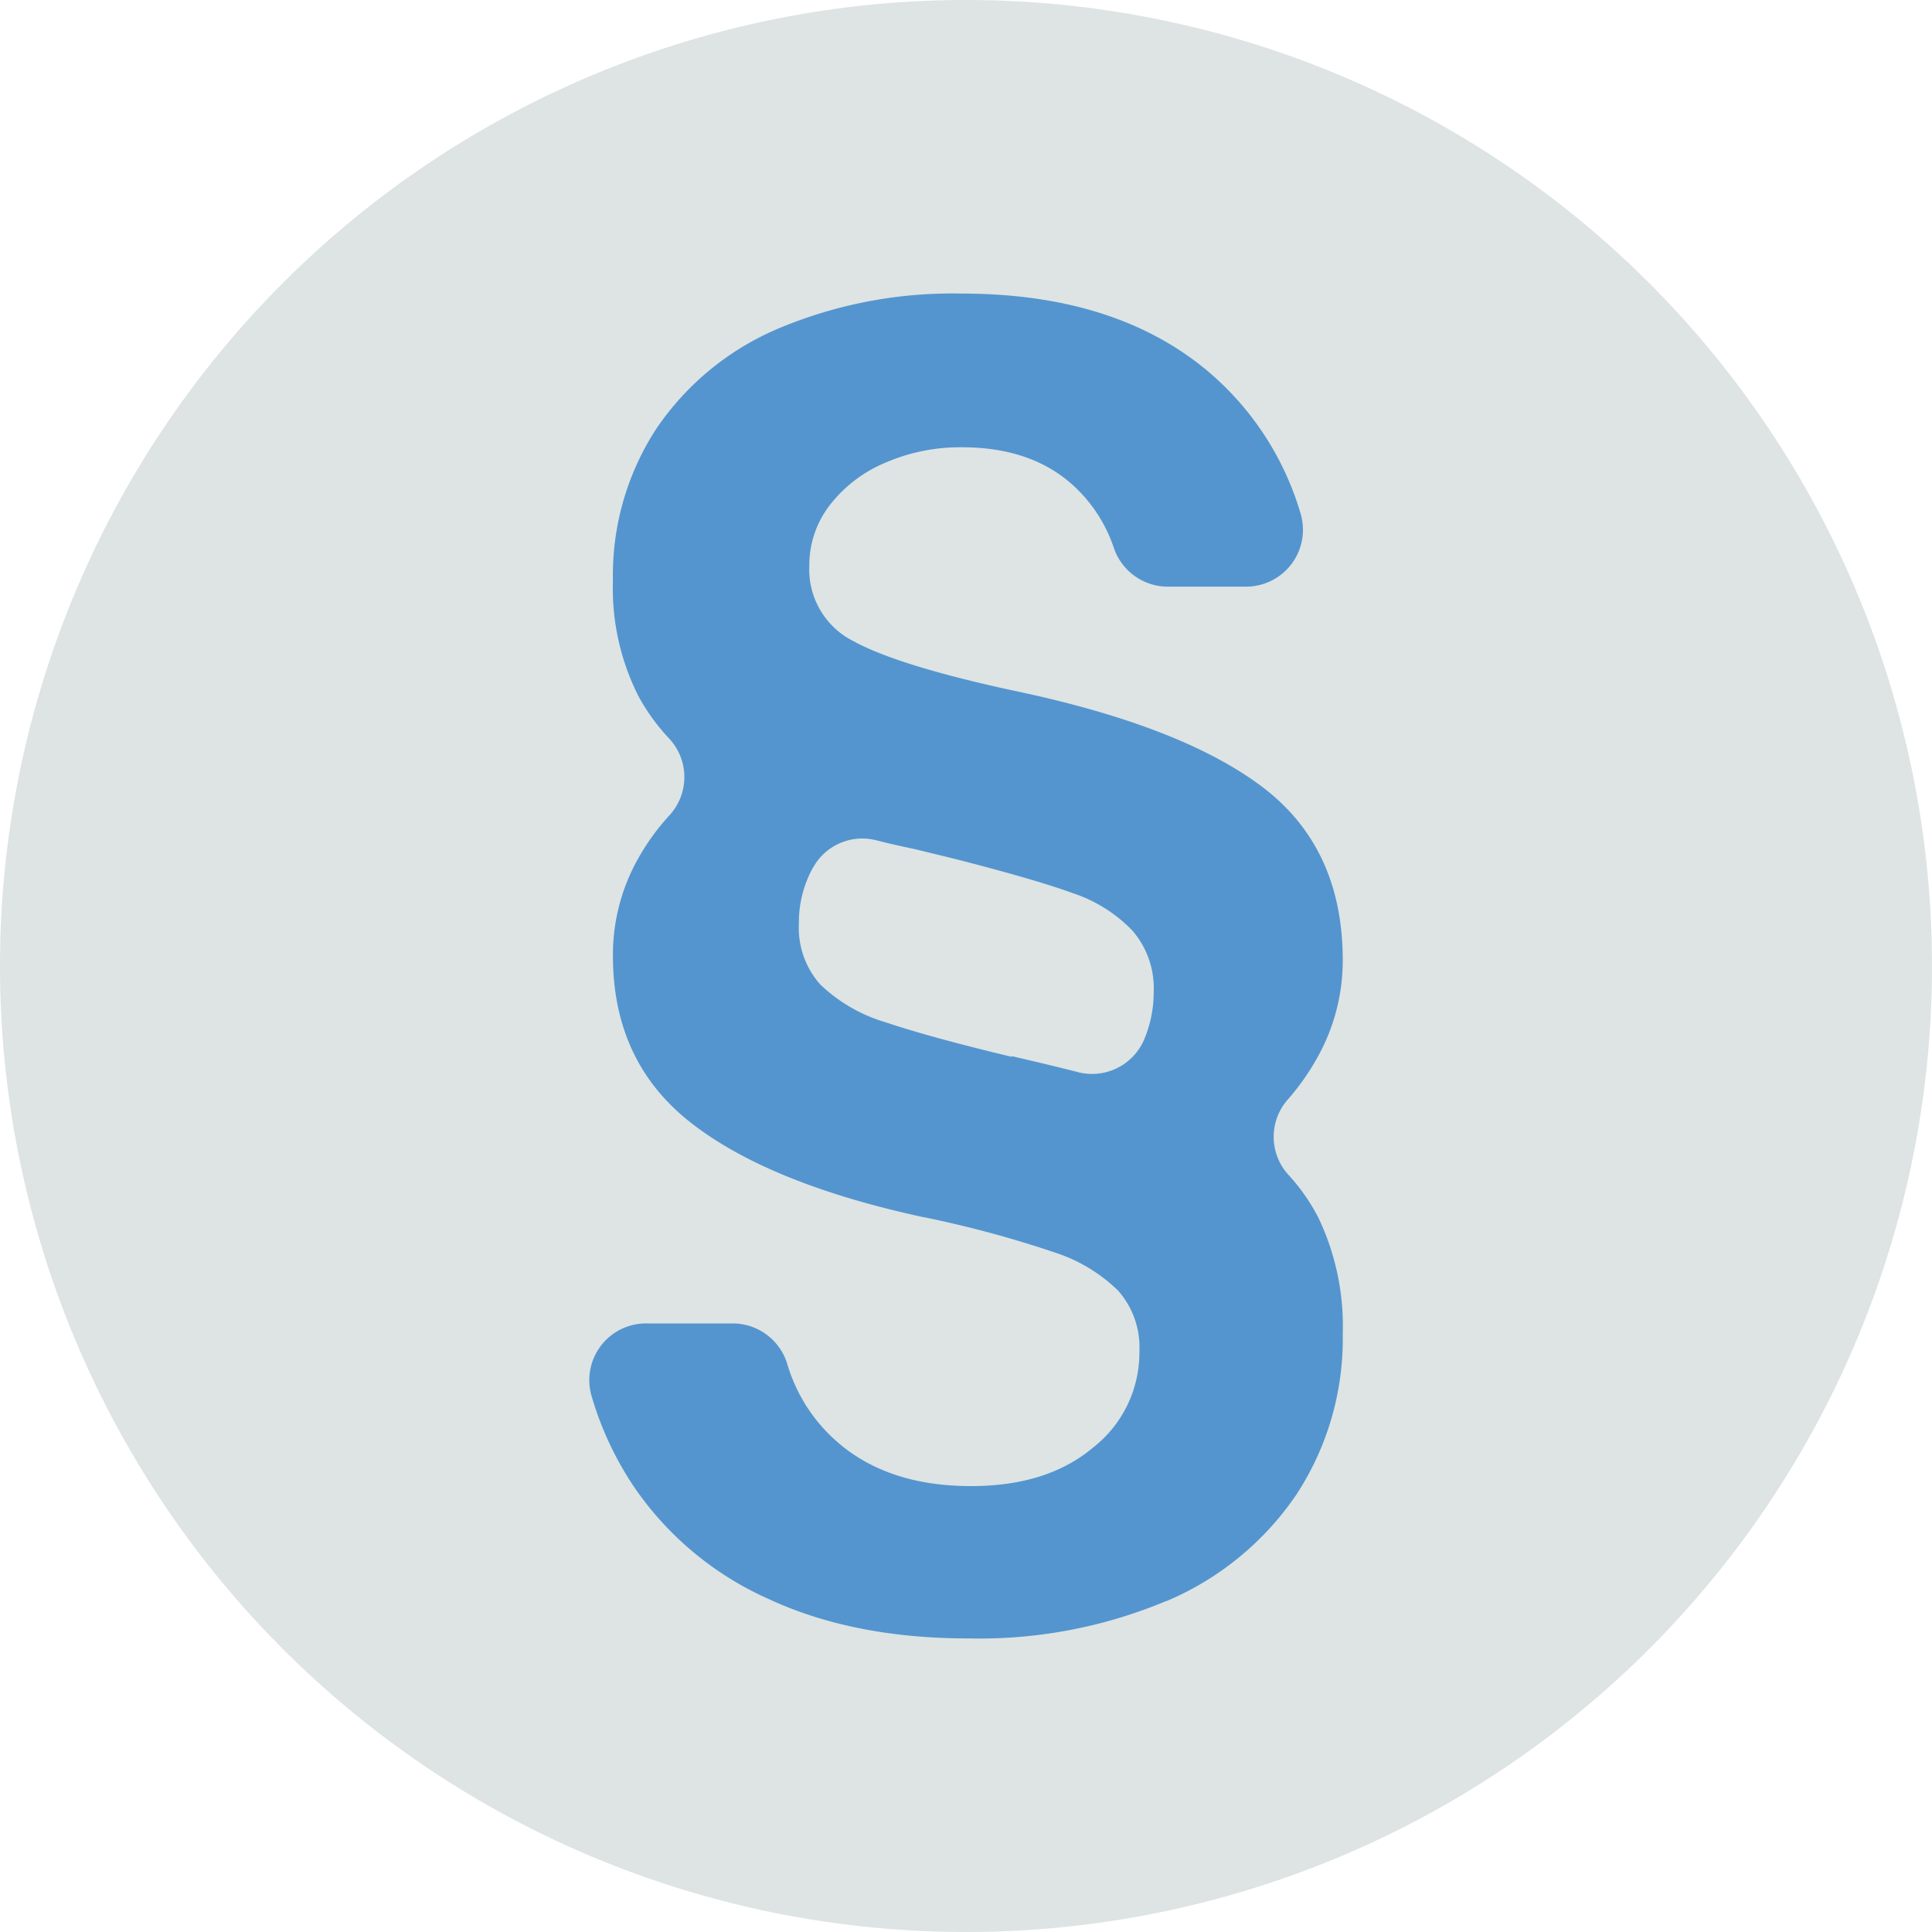<?xml version="1.0" encoding="utf-8"?>
<svg xmlns="http://www.w3.org/2000/svg" data-name="Ebene 1" id="Ebene_1" viewBox="0 0 200 200">
  <defs>
    <style>.cls-1{fill:#dde4e3;fill-rule:evenodd;}.cls-2{fill:#5495cf;}</style>
  </defs>
  <g id="Circle">
    <g data-name="pictogram digital-security cyber-security" id="pictogram_digital-security_cyber-security">
      <g id="Combined-Shape-and-Combined-Shape-Copy-2-and-Combined-Shape-Copy-3-Mask">
        <g id="Mask">
          <g id="path-1">
            <path class="cls-1" d="M0,100A100,100,0,1,1,100,200,100,100,0,0,1,0,100Z"/>
          </g>
        </g>
      </g>
    </g>
  </g>
  <path class="cls-2" d="M104.72,109.4q-8.35-2-13-3.56a16.56,16.56,0,0,1-6.82-3.94,8.84,8.84,0,0,1-2.2-6.3,11.7,11.7,0,0,1,1.21-5.31c.12-.24.25-.47.39-.7A5.82,5.82,0,0,1,90.77,87q1.76.45,3.93.9l4.1,1q8.34,2.13,12.29,3.57a15.18,15.18,0,0,1,6.14,3.87,9.11,9.11,0,0,1,2.2,6.37,12.55,12.55,0,0,1-1,4.93l0,0a5.86,5.86,0,0,1-6.83,3.35q-2.69-.69-6.87-1.66Zm16,56.36a30.63,30.63,0,0,0,13.5-11.07A29.42,29.42,0,0,0,139,138.08a26,26,0,0,0-2.51-12,20.17,20.17,0,0,0-3.12-4.47,5.83,5.83,0,0,1-.09-7.75,24.76,24.76,0,0,0,3.14-4.47,20.47,20.47,0,0,0,2.58-10q0-11.69-8.42-18t-25.86-9.94Q93,68.9,88.4,66.4a8.3,8.3,0,0,1-4.62-7.82,10.16,10.16,0,0,1,2.12-6.29,14.19,14.19,0,0,1,5.77-4.4,19.48,19.48,0,0,1,7.89-1.59q7.13,0,11.45,3.87a15.38,15.38,0,0,1,4.3,6.56,5.9,5.9,0,0,0,5.57,4H129a5.89,5.89,0,0,0,5.6-7.69,30.54,30.54,0,0,0-9.74-14.76q-9.56-7.89-25.33-7.89A46.37,46.37,0,0,0,80.6,34,28.79,28.79,0,0,0,67.93,44.4a27.77,27.77,0,0,0-4.48,15.7,24.72,24.72,0,0,0,2.66,12,21,21,0,0,0,3.15,4.34,5.85,5.85,0,0,1,.06,7.94,23.82,23.82,0,0,0-3.21,4.41,20.28,20.28,0,0,0-2.66,10.16q0,10.92,8,17.22t23.9,9.78l.76.15a113,113,0,0,1,13.12,3.57,16.72,16.72,0,0,1,6.52,3.94,8.84,8.84,0,0,1,2.2,6.3,12.47,12.47,0,0,1-4.78,9.93c-3.18,2.68-7.41,4-12.66,4q-8.5,0-13.73-4.48a17.13,17.13,0,0,1-5.28-8.15A5.91,5.91,0,0,0,75.82,137H66.89a5.87,5.87,0,0,0-5.64,7.55,33.74,33.74,0,0,0,4.48,9.51,33.21,33.21,0,0,0,13.8,11.45q8.81,4.11,20.79,4.1a50,50,0,0,0,20.4-3.87Z"/>
</svg>